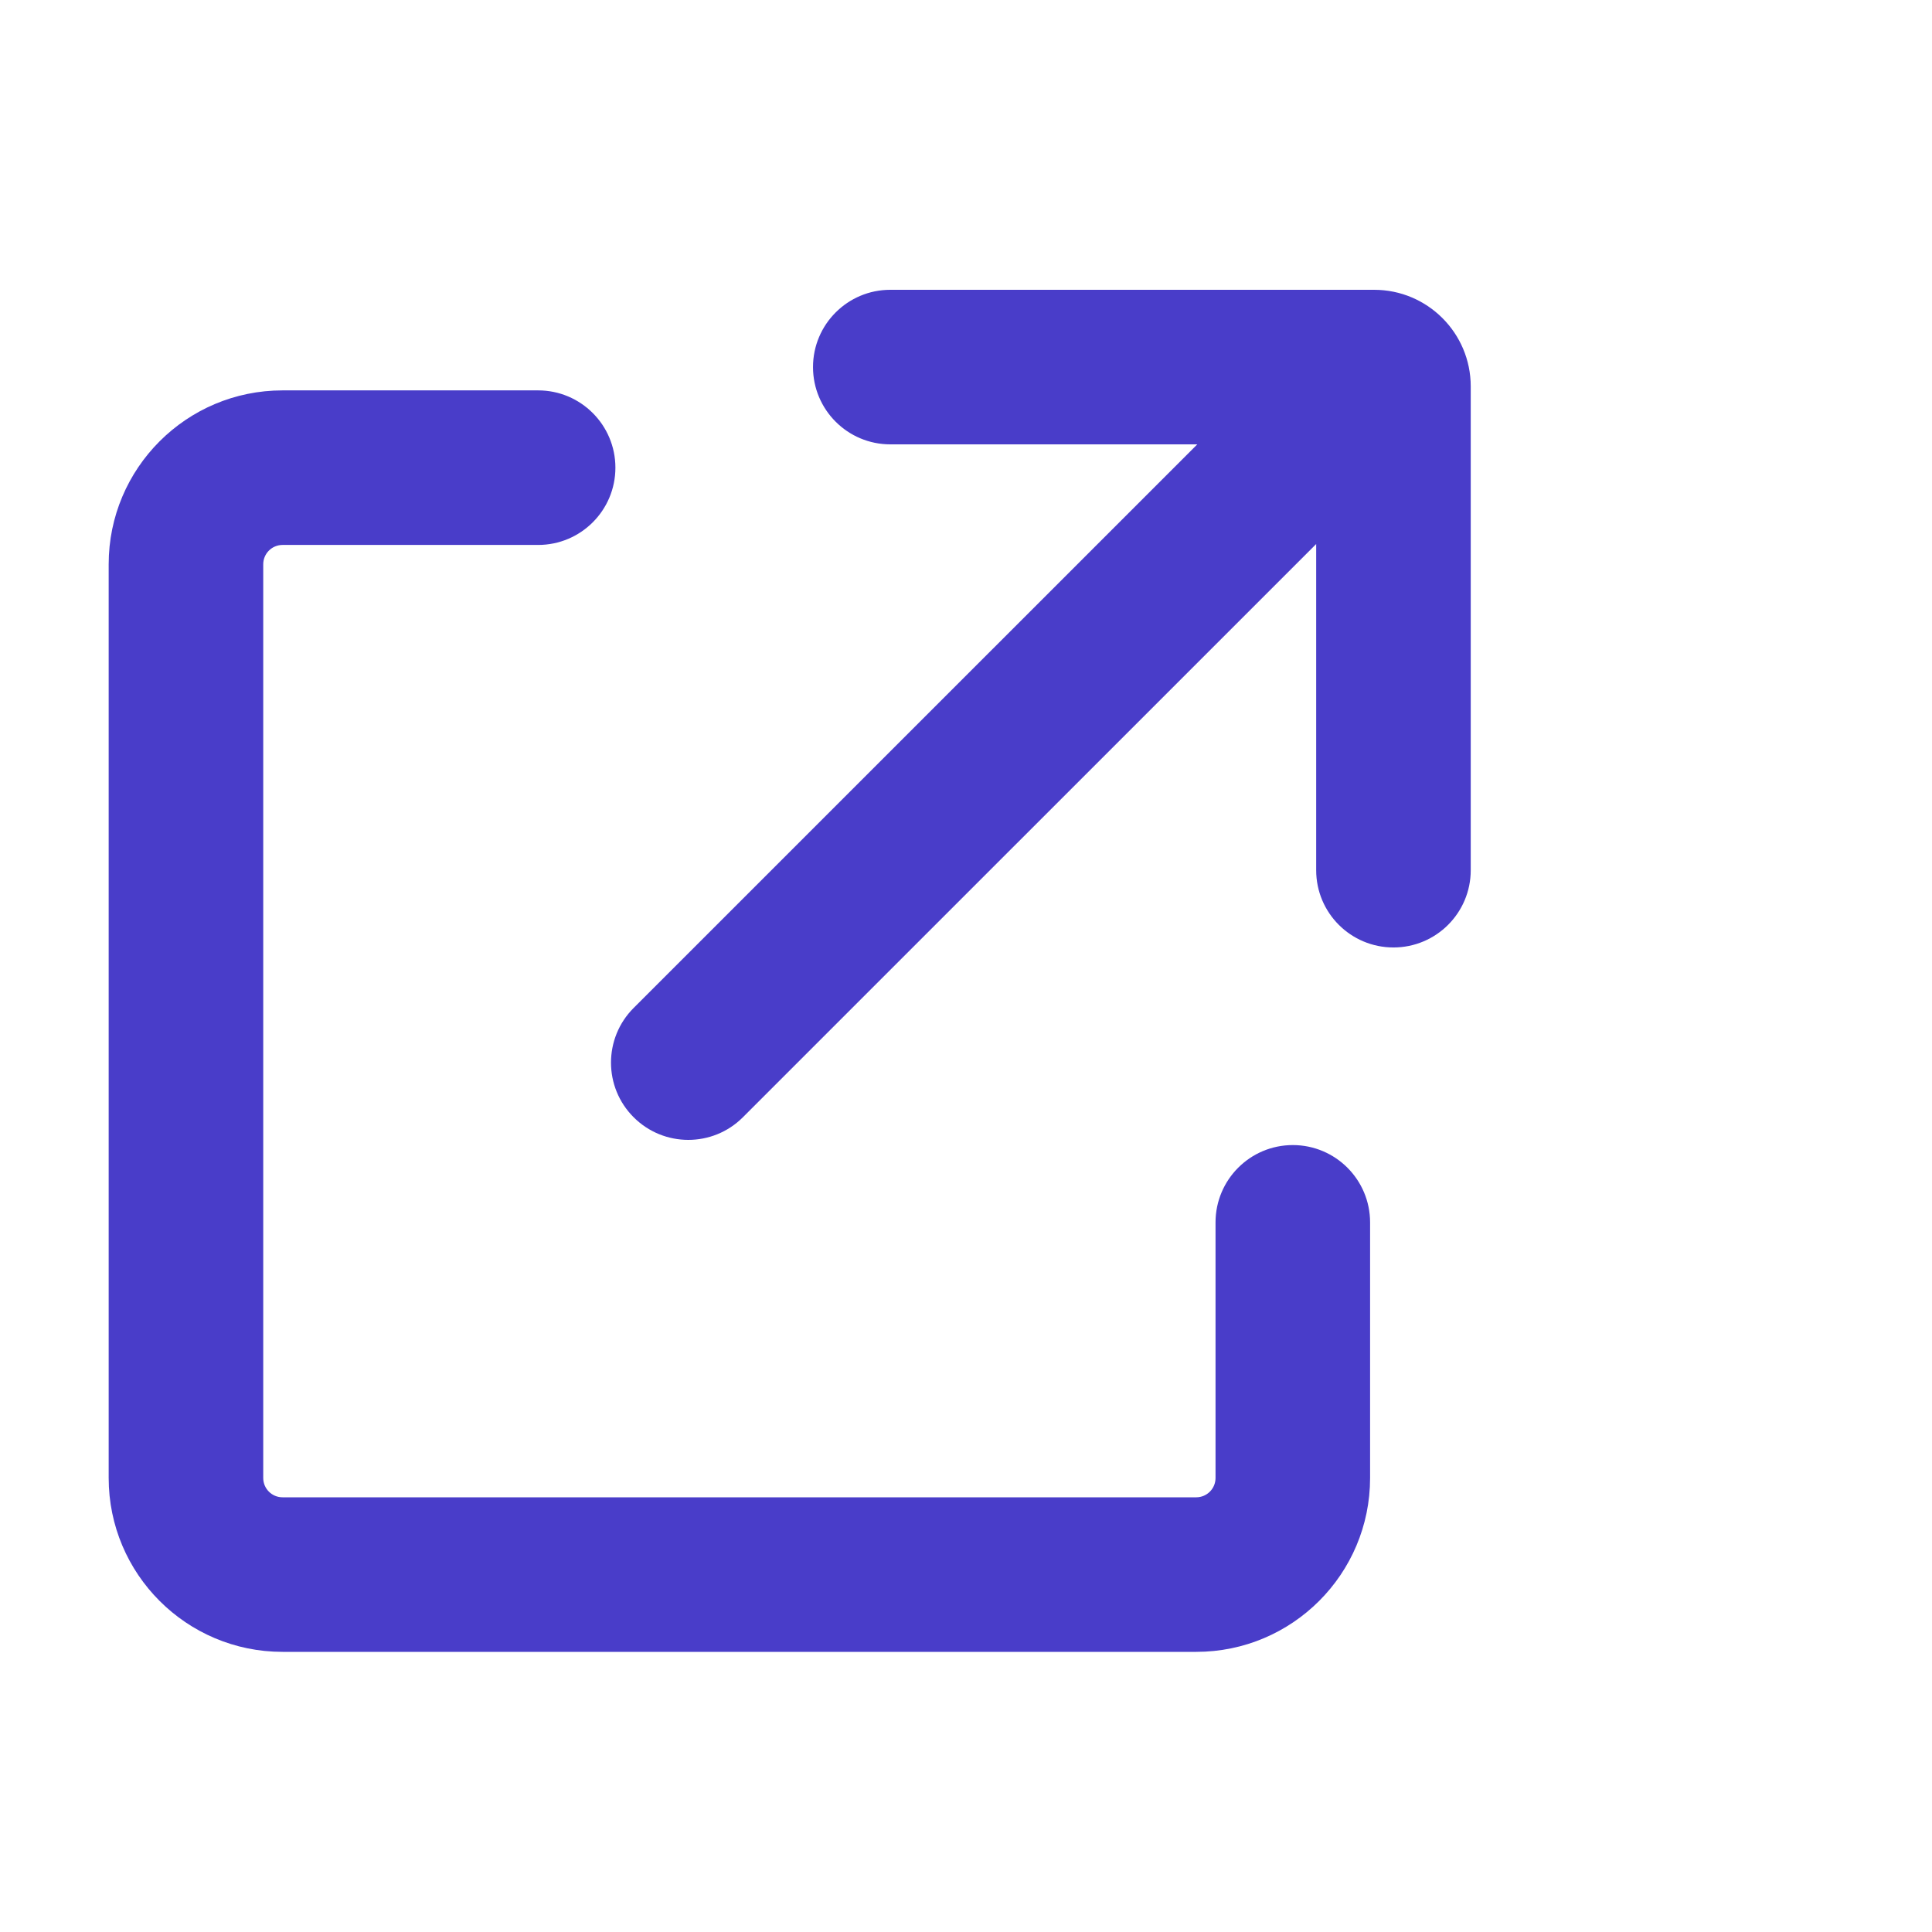 <svg width="32" height="32" viewBox="0 0 32 32" fill="none" xmlns="http://www.w3.org/2000/svg">
<path fill-rule="evenodd" clip-rule="evenodd" d="M14.746 4.8C14.04 4.8 13.466 5.373 13.466 6.08C13.466 6.787 14.04 7.36 14.746 7.36H19.831L10.495 16.695C9.995 17.195 9.995 18.006 10.495 18.505C10.995 19.005 11.806 19.005 12.305 18.505L21.8 9.011V14.413C21.8 15.12 22.373 15.693 23.08 15.693C23.787 15.693 24.36 15.12 24.36 14.413V6.4C24.36 5.516 23.643 4.8 22.76 4.8H14.746ZM4.36 9.346C4.36 9.17 4.503 9.026 4.68 9.026H8.913C9.62 9.026 10.193 8.453 10.193 7.746C10.193 7.04 9.62 6.466 8.913 6.466H4.68C3.089 6.466 1.8 7.756 1.8 9.346V24.48C1.8 26.07 3.089 27.36 4.68 27.36H19.813C21.404 27.36 22.693 26.07 22.693 24.48V20.247C22.693 19.54 22.12 18.966 21.413 18.966C20.706 18.966 20.133 19.54 20.133 20.247V24.48C20.133 24.657 19.99 24.8 19.813 24.8H4.68C4.503 24.8 4.36 24.657 4.36 24.48V9.346Z" fill="#493DC9"/>
</svg>
